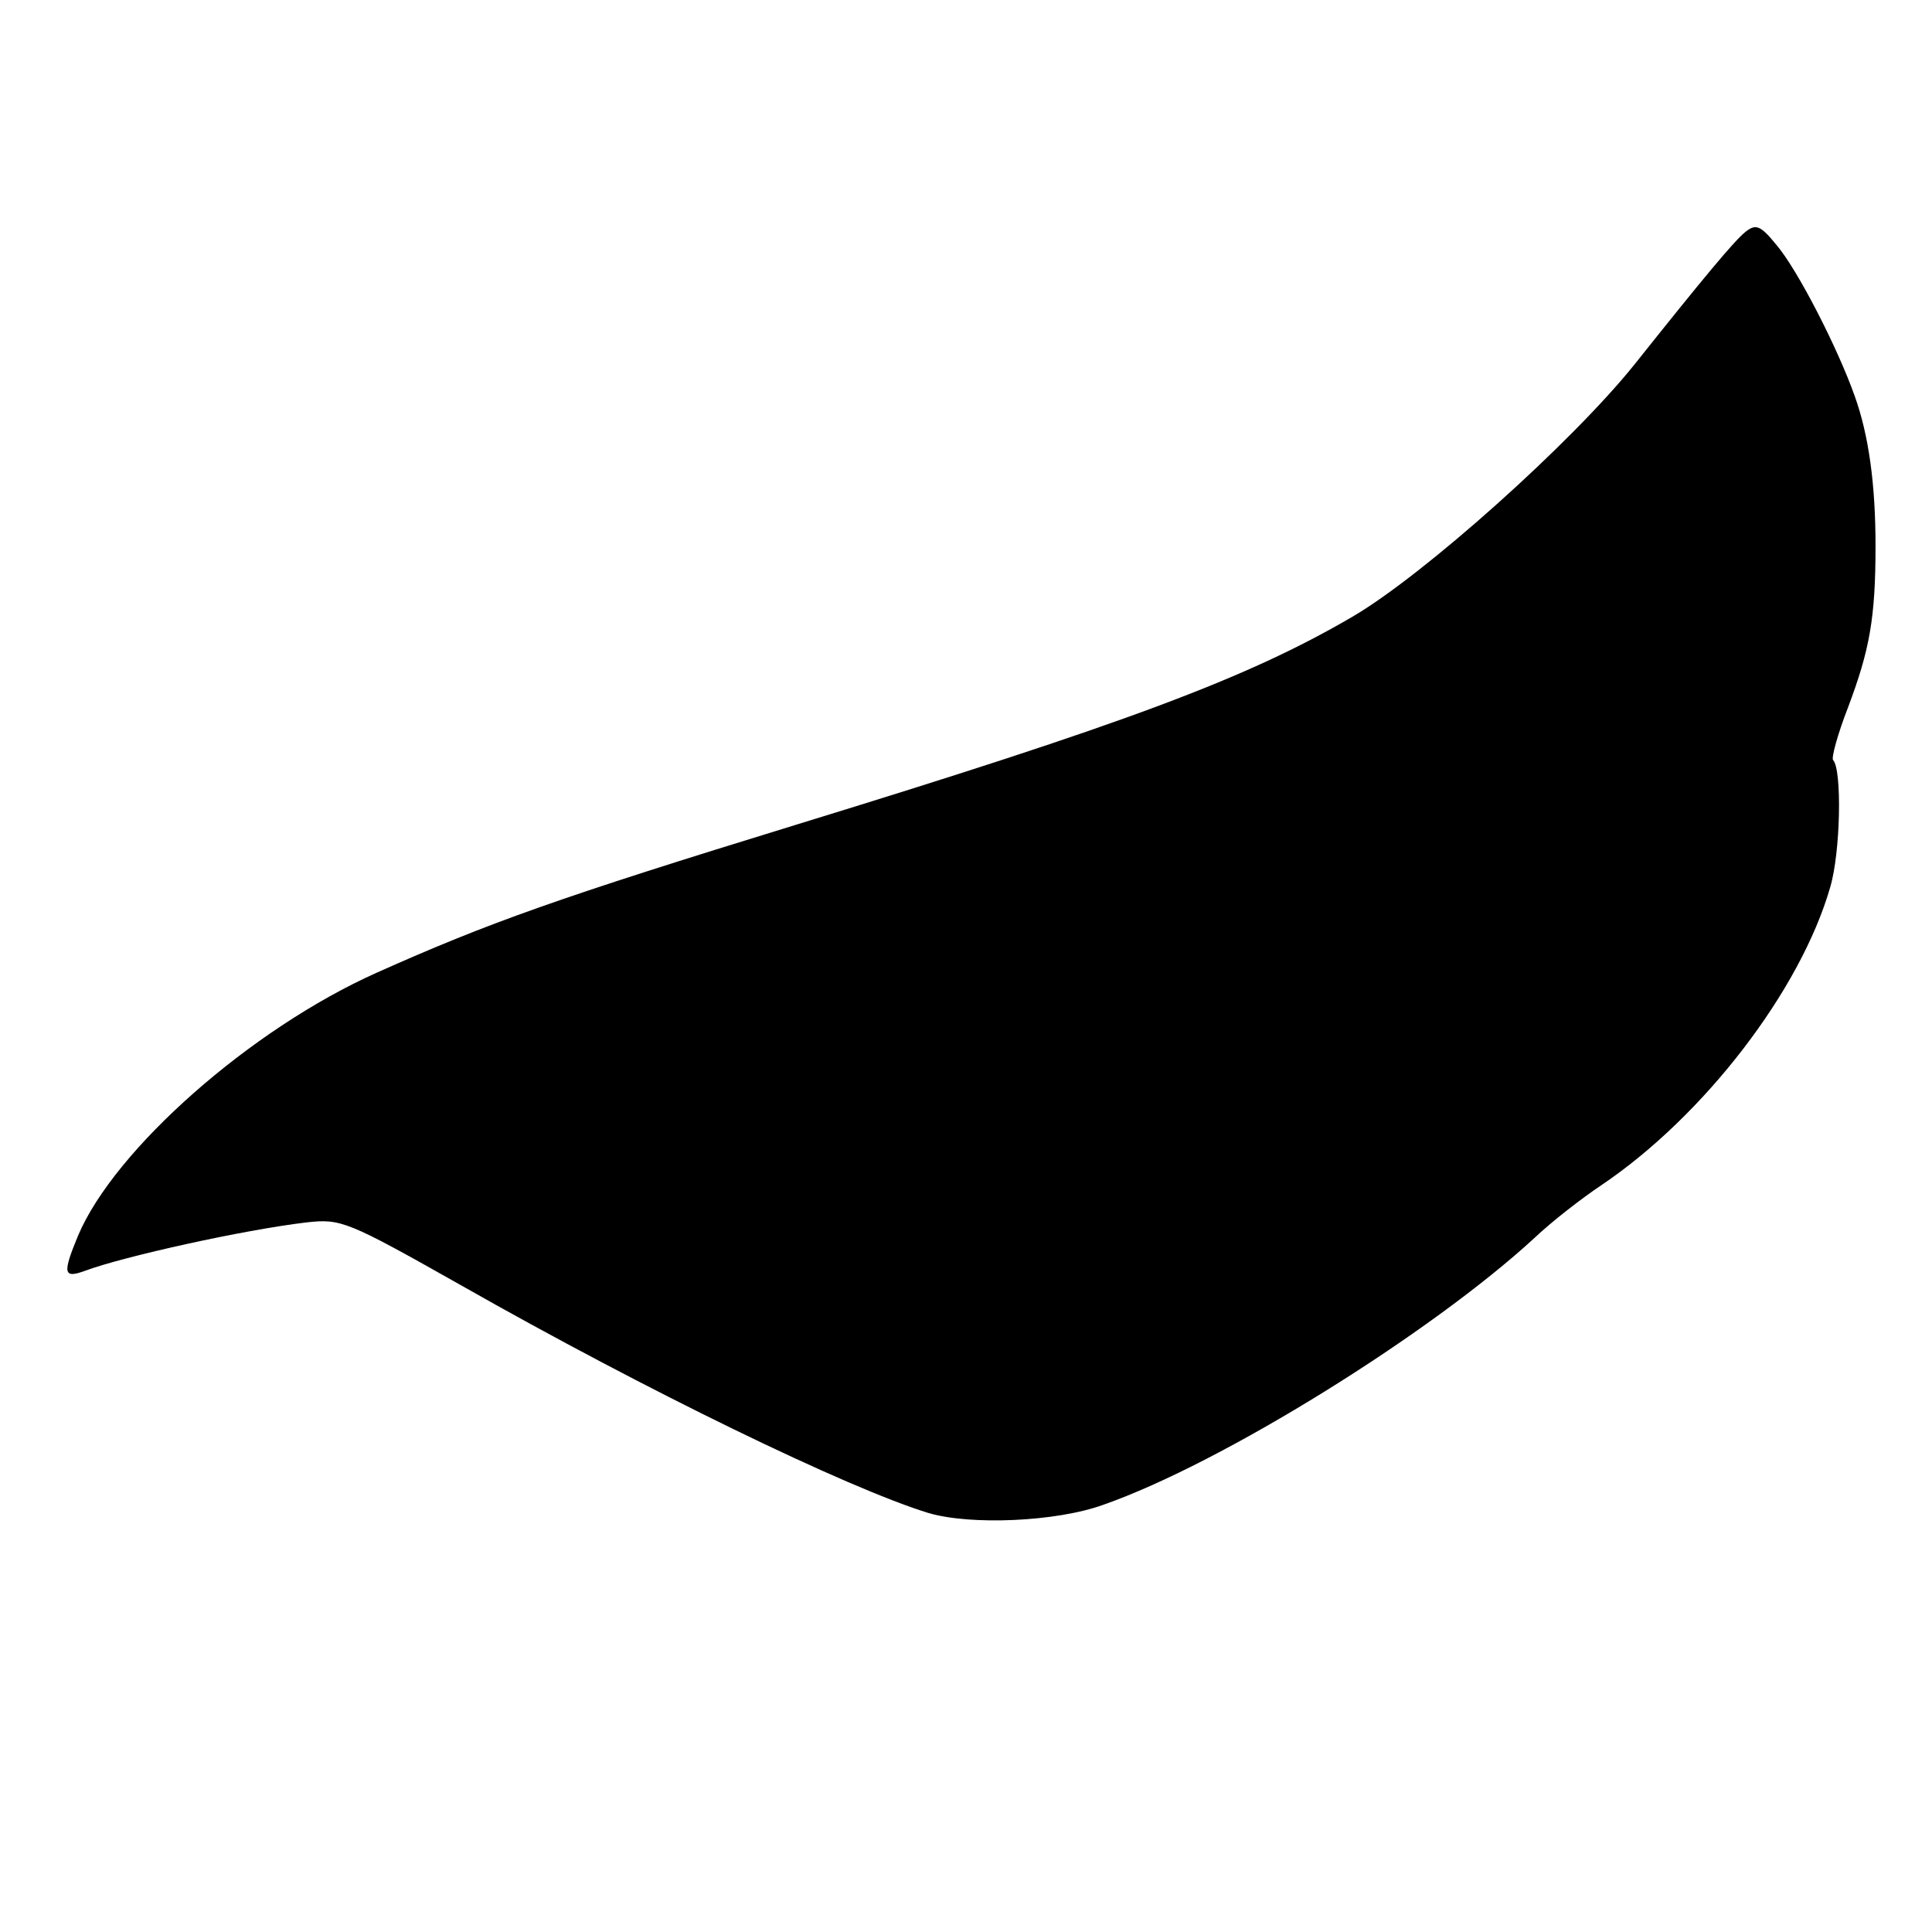 <?xml version="1.0" standalone="no"?>
<!DOCTYPE svg PUBLIC "-//W3C//DTD SVG 20010904//EN"
 "http://www.w3.org/TR/2001/REC-SVG-20010904/DTD/svg10.dtd">
<svg version="1.0" xmlns="http://www.w3.org/2000/svg"
 width="260pt" height="260pt" viewBox="0 0 260 260"
 preserveAspectRatio="xMidYMid meet">
<g transform="translate(0,260) scale(0.1,-0.1)"
fill="#000000" stroke="none">
<path d="M2349 2288 c-15 -12 -55 -60 -149 -178 -84 -105 -284 -284 -380 -340
-142 -83 -306 -144 -749 -280 -319 -98 -414 -132 -564 -199 -170 -76 -353
-238 -402 -354 -21 -51 -20 -58 10 -47 51 19 213 55 298 65 46 5 54 2 208 -85
250 -142 518 -272 628 -306 57 -17 173 -12 236 11 160 56 441 231 580 359 22
21 63 53 90 71 138 93 268 262 308 401 14 47 16 158 4 171 -3 2 6 35 20 71 29
77 37 120 37 217 0 83 -9 149 -28 202 -23 65 -77 170 -105 203 -22 27 -28 29
-42 18z"/>
</g>
</svg>

